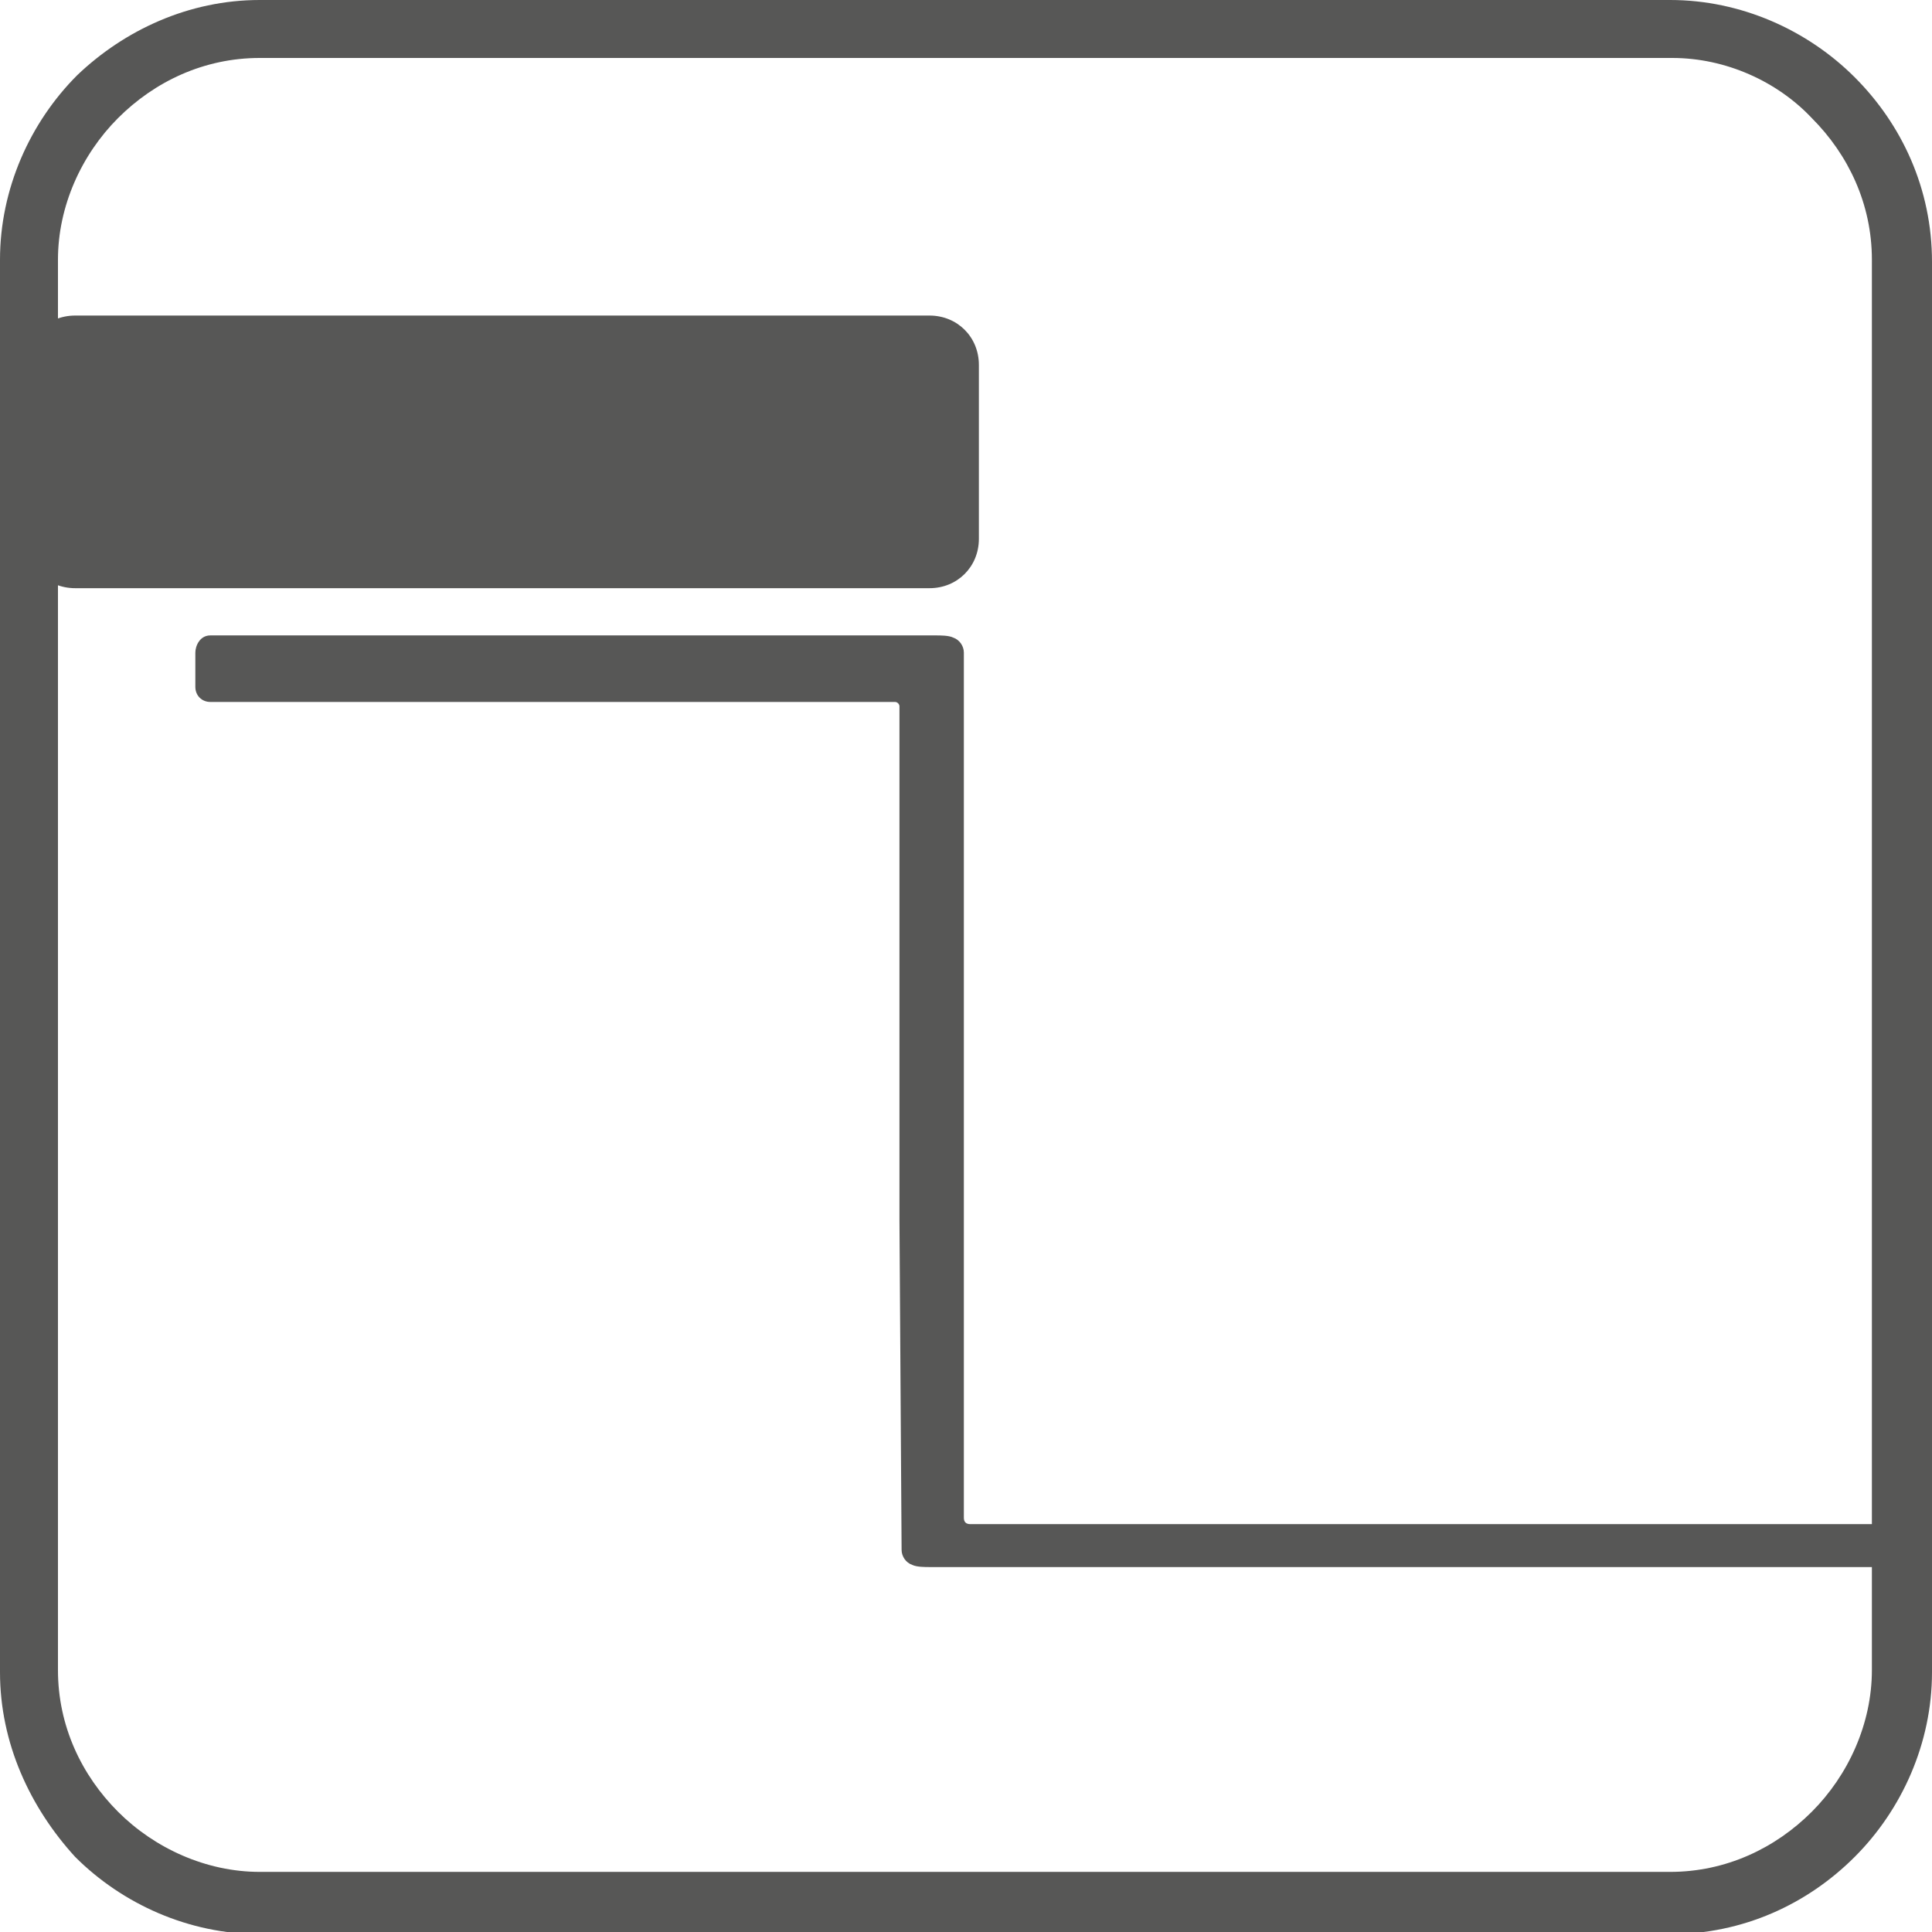 <?xml version="1.0" encoding="utf-8"?>
<!-- Generator: Adobe Illustrator 23.0.3, SVG Export Plug-In . SVG Version: 6.00 Build 0)  -->
<svg version="1.1" id="Warstwa_1" xmlns="http://www.w3.org/2000/svg" xmlns:xlink="http://www.w3.org/1999/xlink" x="0px" y="0px"
	 viewBox="0 0 90 90" style="enable-background:new 0 0 90 90;" xml:space="preserve">
<style type="text/css">
	.st0{fill-rule:evenodd;clip-rule:evenodd;fill:#575756;}
	.st1{fill:#575756;}
</style>
<path class="st0" d="M3.5,14.7h39.8c1.3,0,2.3,1,2.3,2.3v8.1c0,1.3-1,2.3-2.3,2.3H3.5c-1.3,0-2.3-1-2.3-2.3V17
	C1.2,15.7,2.2,14.7,3.5,14.7L3.5,14.7z"/>
<path class="st0" d="M41.9,56.8V32.9c0-0.1-0.1-0.2-0.2-0.2h0h-0.1H9.8c-0.4,0-0.7-0.3-0.7-0.7v-0.2c0-0.5,0-1,0-1.4
	c0-0.3,0.2-0.8,0.7-0.8c0.4,0,1.2,0,1.5,0h32.3c0.2,0,0.6,0,0.8,0.1l0,0l0,0l0,0l0,0c0.3,0.1,0.5,0.4,0.5,0.7v16.4l0,0.1v23.8
	c0,0.2,0.1,0.3,0.3,0.3h0h0h43.8c0.4,0,0.8,1.6,0.5,1.6h-1.7l0,0v0l0,0l0,0l0,0l0,0l0,0h0l0,0l0,0l0,0l0,0l0,0l0,0l0,0l0,0l0,0
	l0,0.1l0,0l0,0l0,0l0,0l0,0.1l0,0l0,0.1l0,0l0,0l0,0.1v0l0,0l0,0l0,0l0,0l0,0l0,0l0,0v0l0,0l0,0l0,0l0,0l0,0l0,0l0,0l0,0h0l0,0l0,0
	l0,0l0,0l0,0l0,0v0l0,0l0,0l0,0l0,0v0v0v0v0v0l0,0v0l0,0v0l0,0l0,0l0,0l0,0l0,0l0,0l0,0l0,0l0,0l0,0l0,0l0,0l0,0v0l0,0l0,0l0,0l0,0
	l0,0l0,0l0,0l0,0h0l0,0l0,0l0,0l0,0l0,0l0,0l0,0l0,0H43.3c-0.2,0-0.6,0-0.8-0.1l0,0l0,0l0,0l0,0c-0.3-0.1-0.5-0.4-0.5-0.7L41.9,56.8
	L41.9,56.8L41.9,56.8z"/>
<path class="st1" d="M12.1,0h65.7c3.3,0,6.4,1.4,8.6,3.6c2.2,2.2,3.6,5.2,3.6,8.6v65.7c0,3.3-1.4,6.4-3.6,8.6
	c-2.2,2.2-5.2,3.6-8.6,3.6H12.1c-3.3,0-6.4-1.4-8.6-3.6C1.4,84.2,0,81.2,0,77.9V12.1c0-3.3,1.4-6.4,3.6-8.6C5.8,1.4,8.8,0,12.1,0
	L12.1,0z M77.9,2.7H12.1c-2.6,0-4.9,1.1-6.6,2.8c-1.7,1.7-2.8,4.1-2.8,6.6v65.7c0,2.6,1.1,4.9,2.8,6.6c1.7,1.7,4.1,2.8,6.6,2.8h65.7
	c2.6,0,4.9-1.1,6.6-2.8c1.7-1.7,2.8-4.1,2.8-6.6V12.1c0-2.6-1.1-4.9-2.8-6.6C82.8,3.8,80.4,2.7,77.9,2.7L77.9,2.7z"/>
</svg>
